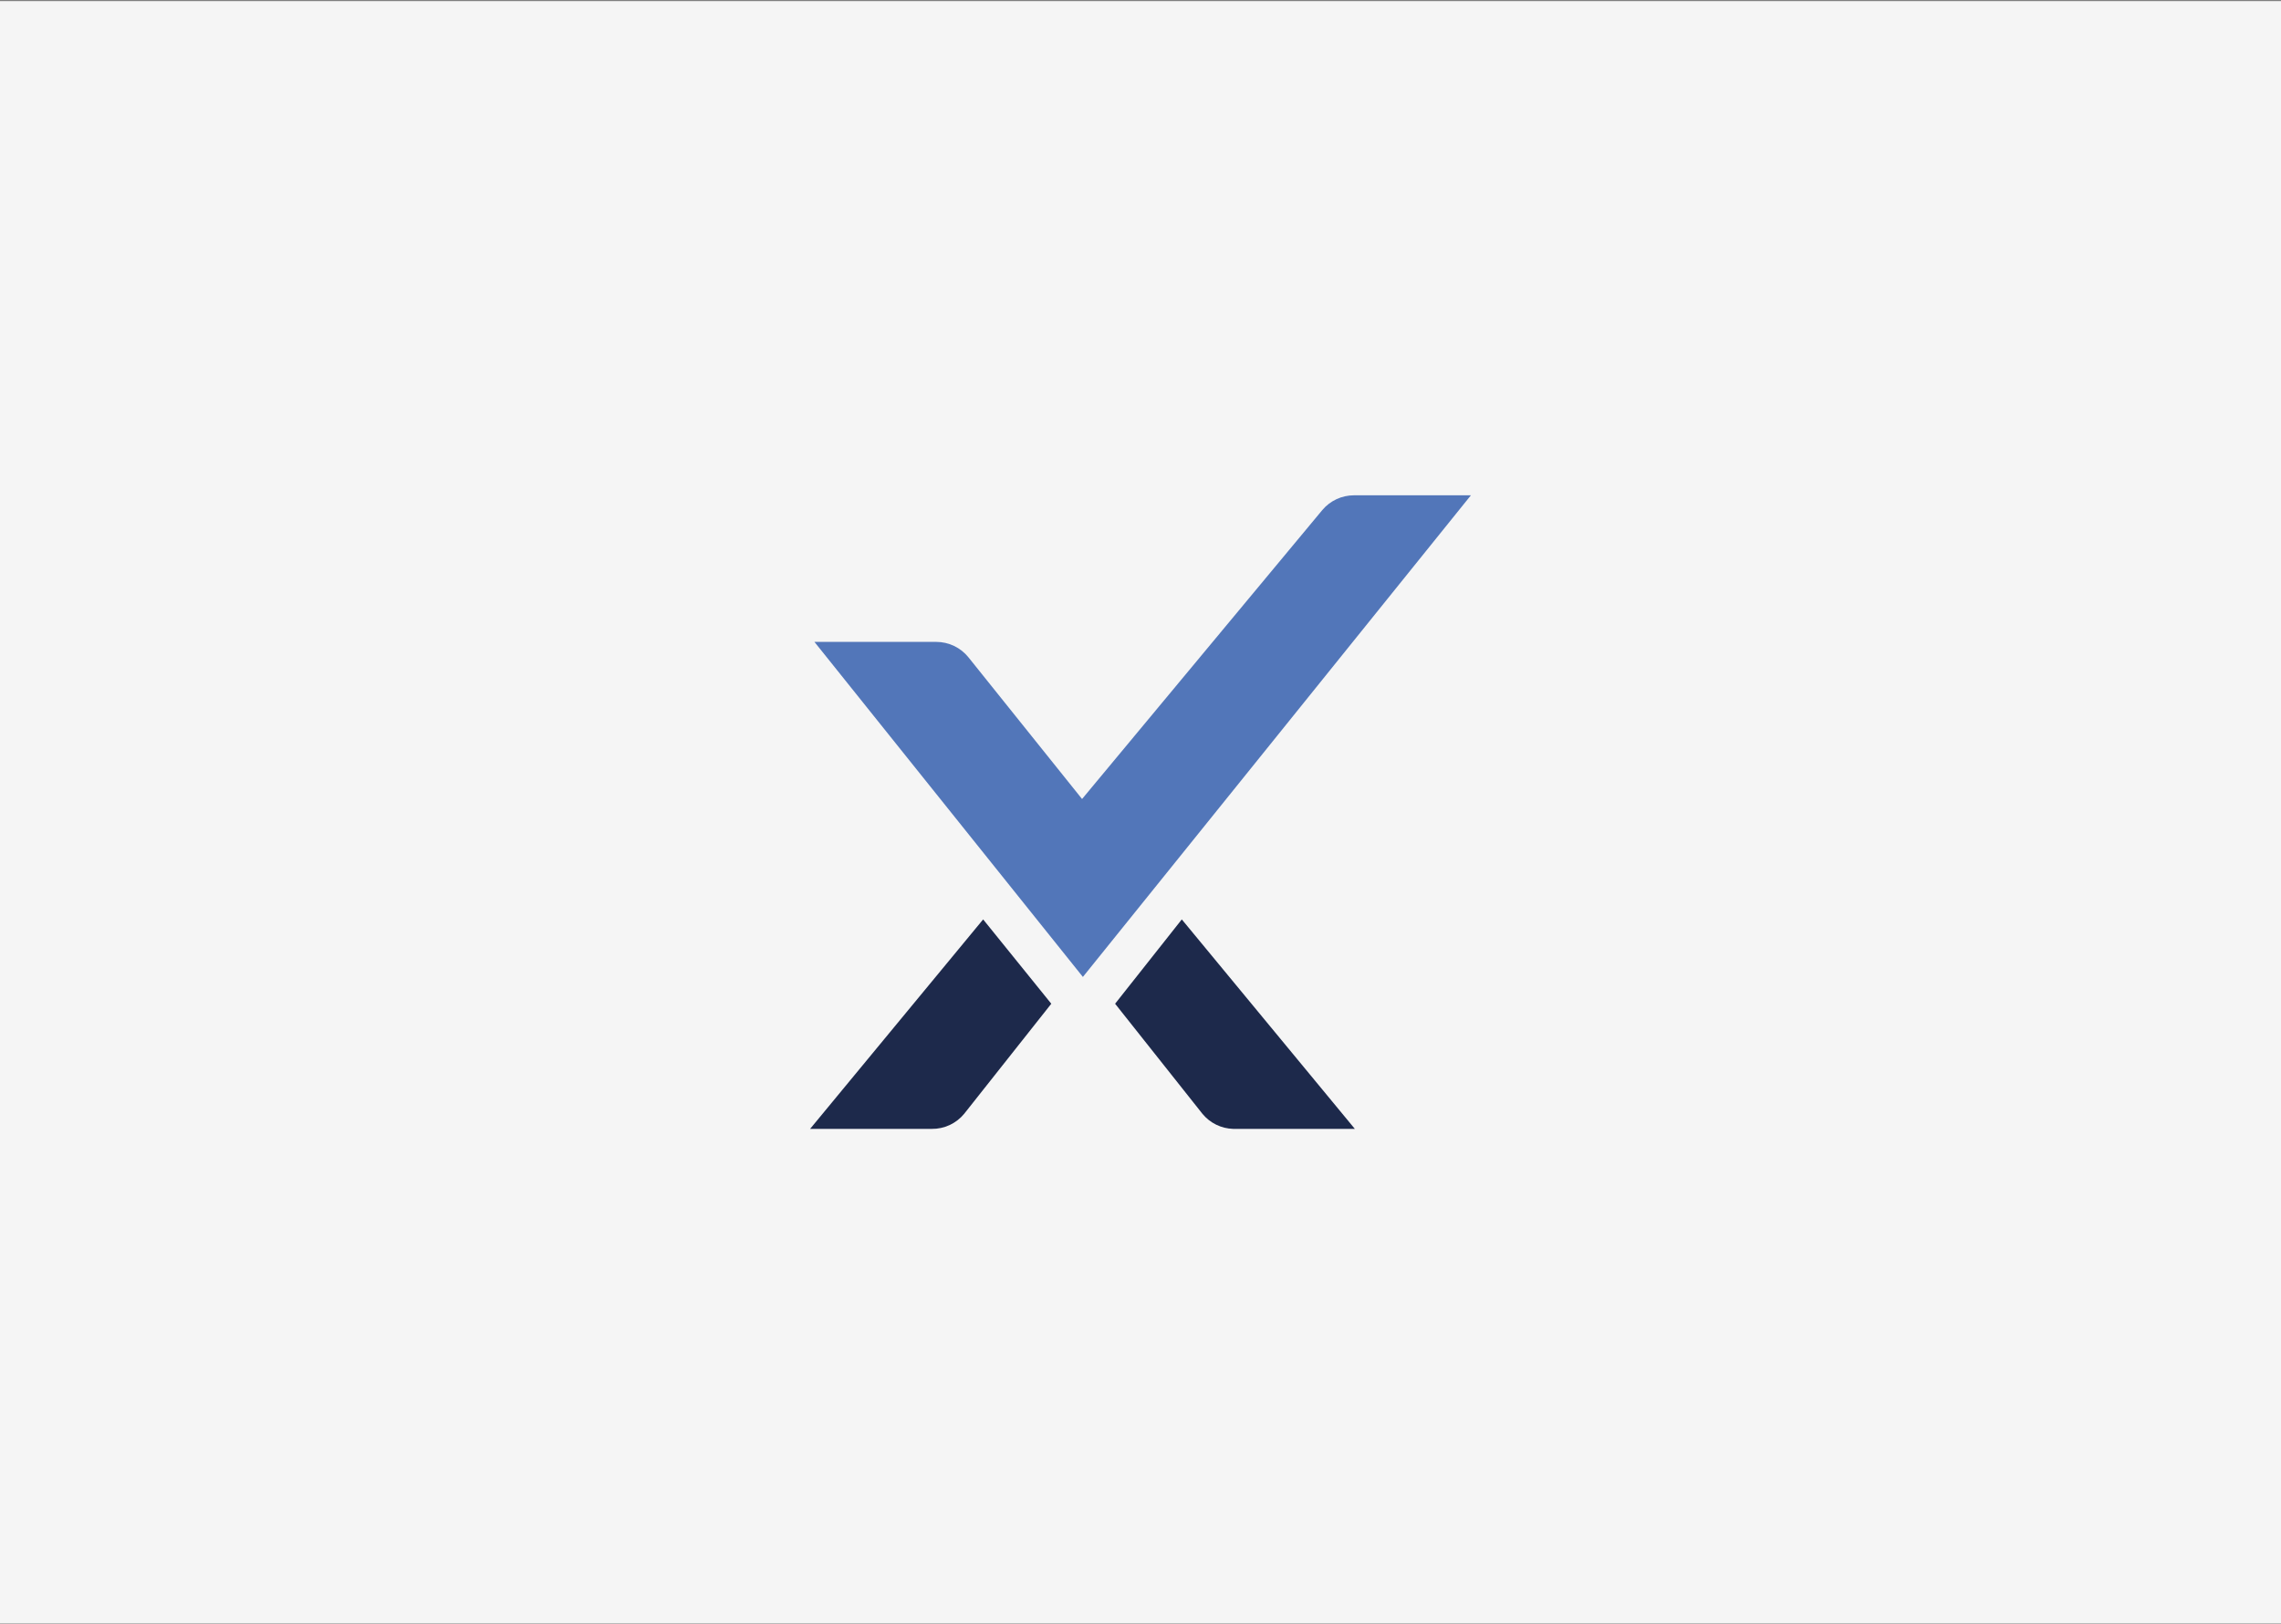 <svg width="1440" height="1025" viewBox="0 0 1440 1025" fill="none" xmlns="http://www.w3.org/2000/svg">
<rect x="0" y="0" width="1440" height="1025" fill="#808080" stroke="none"/>
<rect width="1440" height="1024" transform="translate(0 0.699)" fill="#F5F5F5"/>
<path d="M683.628 616.765L514.152 405.246H591.068C594.974 405.249 598.829 406.127 602.349 407.817C605.869 409.507 608.964 411.965 611.405 415.009L683.107 504.432L834.722 322.071C837.174 319.132 840.243 316.769 843.713 315.149C847.183 313.529 850.968 312.693 854.798 312.699H928.586L683.628 616.765Z" fill="#5276B9"/>
<path d="M746.074 580.449L855.321 712.697H778.535C774.805 712.593 771.14 711.691 767.789 710.052C764.438 708.413 761.479 706.074 759.111 703.195L703.966 633.687L746.074 580.449Z" fill="#1D294B"/>
<path d="M620.661 580.449L511.415 712.697H588.2C592.107 712.745 595.974 711.917 599.517 710.272C603.06 708.627 606.187 706.209 608.667 703.195L663.682 633.687L620.661 580.449Z" fill="#1D294B"/>
</svg>
